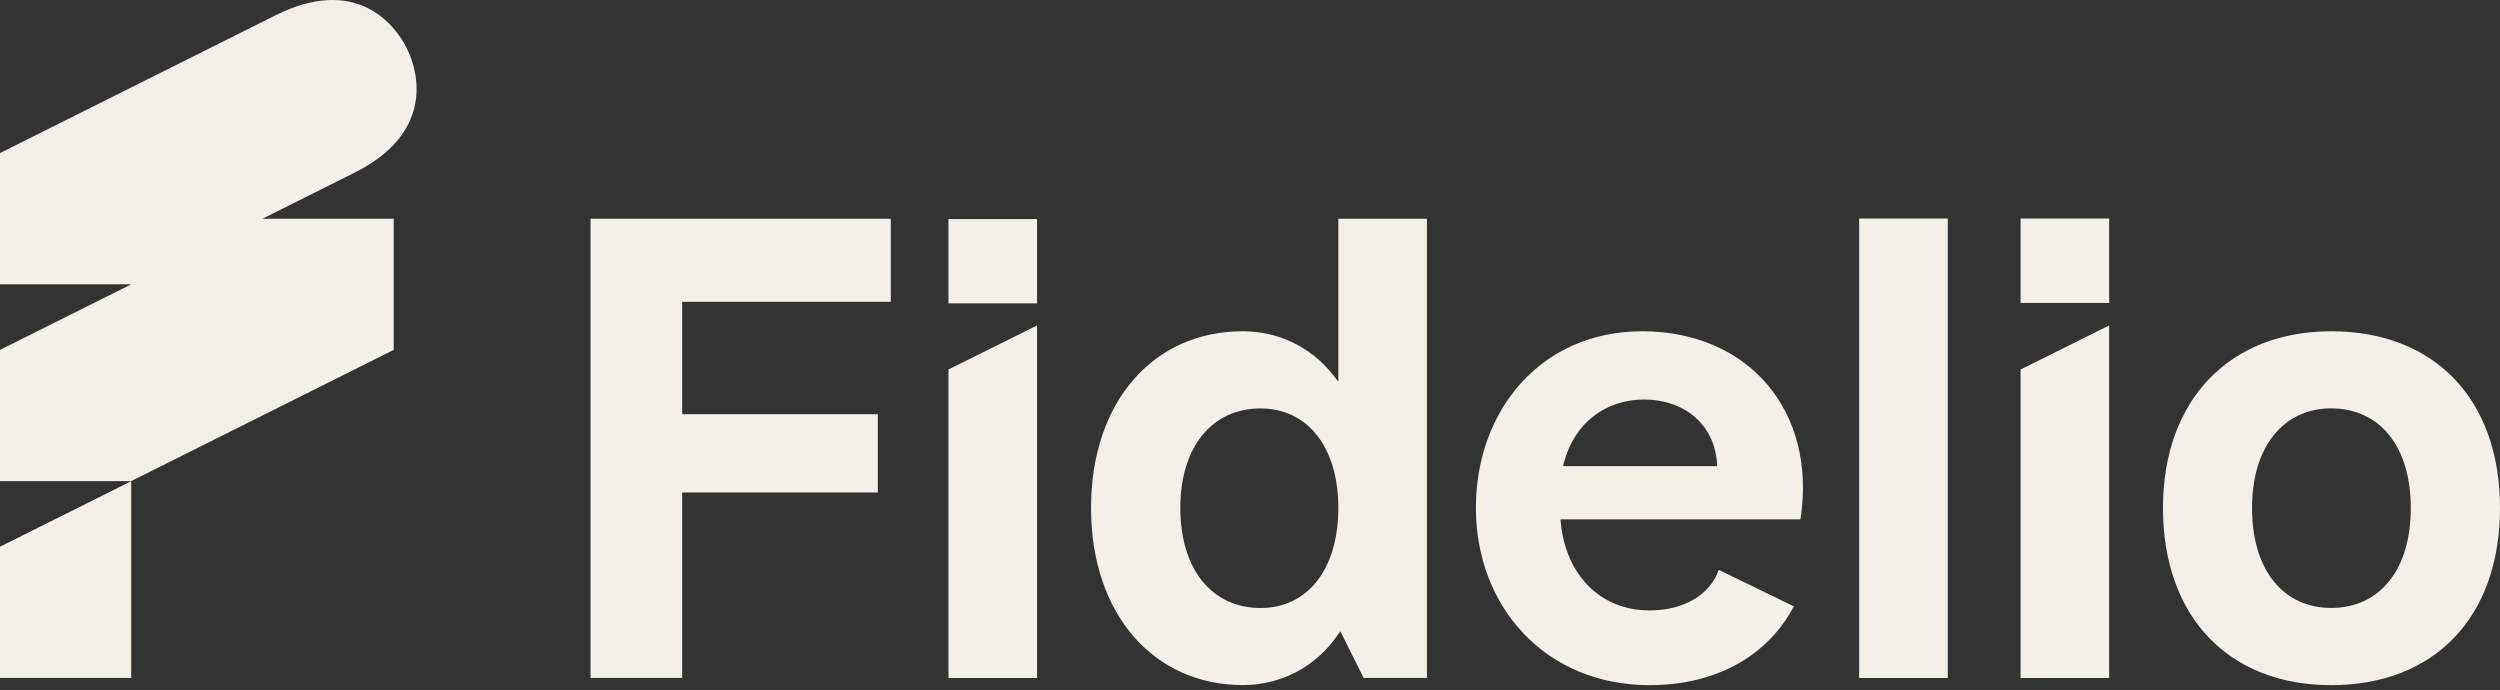 <svg xmlns="http://www.w3.org/2000/svg" fill="none" viewBox="0 0 337 93" height="93" width="337">
<rect x="0" y="0" width="337" height="93" fill="#333333" stroke="none"/>
<path fill="#F5F0E7" d="M79.604 29.481H120.076V40.684H91.953V55.831H118.331V66.387H91.953V91.389H79.604V29.481ZM127.853 40.887H139.795V29.527H127.853V40.887ZM127.853 91.398H139.795V43.87L127.853 49.809V91.398ZM180.405 29.481H192.347V91.389H183.822L180.673 85.081L180.424 85.45C177.514 89.763 172.841 92.35 167.521 92.35C161.601 92.35 156.503 90.004 152.873 85.866C149.243 81.719 147.073 75.743 147.073 68.465C147.073 61.224 149.225 55.267 152.836 51.13C156.447 47.001 161.545 44.655 167.512 44.655C172.425 44.655 176.775 46.844 179.685 50.529L180.405 51.434V29.481V29.481ZM180.405 68.465C180.405 64.429 179.398 61.086 177.579 58.74C175.75 56.385 173.109 55.055 169.922 55.055C166.662 55.055 163.937 56.357 162.044 58.703C160.151 61.04 159.107 64.392 159.107 68.465C159.107 72.585 160.16 75.956 162.044 78.302C163.937 80.657 166.662 81.959 169.922 81.959C173.109 81.959 175.75 80.638 177.579 78.265C179.398 75.909 180.405 72.548 180.405 68.465ZM238.323 51.942C242.083 56.431 243.828 62.721 242.701 70.008H210.357L210.394 70.433C210.69 73.674 211.9 76.639 213.931 78.791C215.973 80.952 218.826 82.282 222.373 82.282C227.157 82.282 230.602 80.01 231.683 76.815L241.815 81.737C240.365 84.471 238.407 86.669 236.061 88.341C232.329 91.01 227.591 92.359 222.373 92.359C208.233 92.359 198.951 81.71 198.951 68.465C198.951 55.286 207.753 44.655 221.376 44.655C228.589 44.655 234.509 47.389 238.323 51.942ZM231.48 62.831L231.452 62.416C231.277 59.83 230.177 57.678 228.432 56.182C226.686 54.685 224.313 53.854 221.625 53.854C216.471 53.854 212.269 56.957 210.819 62.342L210.69 62.831H231.48V62.831ZM250.617 91.398H262.559V29.462H250.617V91.398ZM272.376 40.831H284.318V29.462H272.376V40.831ZM272.376 91.398H284.318V43.87L272.376 49.809V91.398ZM337 68.465C337 75.863 334.774 81.83 330.83 85.949C326.896 90.059 321.216 92.359 314.243 92.359C307.353 92.359 301.691 90.059 297.757 85.949C293.822 81.839 291.569 75.863 291.569 68.465C291.569 61.151 293.841 55.203 297.784 51.083C301.728 46.973 307.39 44.655 314.243 44.655C321.216 44.655 326.896 46.955 330.83 51.056C334.765 55.156 337 61.104 337 68.465ZM324.975 68.465C324.975 64.346 323.95 61.003 322.075 58.666C320.2 56.329 317.494 55.046 314.233 55.046C311.056 55.046 308.369 56.329 306.494 58.666C304.628 60.993 303.575 64.337 303.575 68.465C303.575 72.668 304.619 76.03 306.494 78.357C308.369 80.694 311.056 81.95 314.233 81.95C317.494 81.95 320.2 80.675 322.075 78.32C323.95 75.993 324.975 72.621 324.975 68.465ZM54.824 6.483C53.07 2.983 47.777 -3.251 37.147 2.059L0 20.633V38.329H17.687L0 47.167V64.854H17.687L53.07 47.167V29.481H35.383L47.777 23.283C58.205 18.065 56.672 10.178 54.824 6.483ZM0 91.389H17.687V64.863L0 73.702V91.389Z"></path>
</svg>
